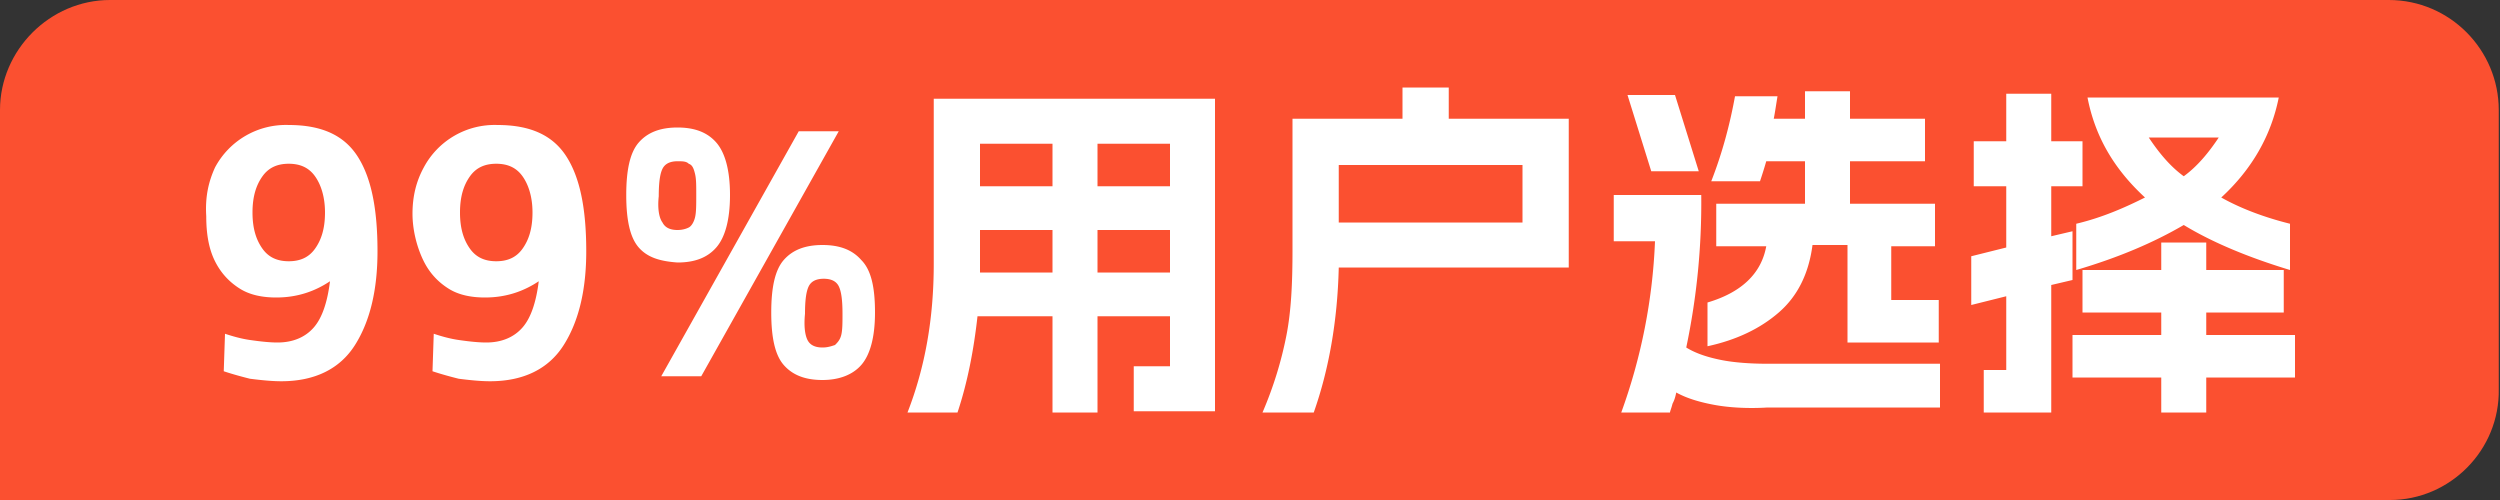 <svg version="1.1" id="图层_1" xmlns="http://www.w3.org/2000/svg" x="0" y="0" viewBox="0 0 200 40" style="enable-background:new 0 0 200 40" xml:space="preserve"><rect x="0" y="0" width="200" height="40" fill="#333333" stroke="none"/><style>.st1{fill:#fff}</style><path d="M191.2 40H0V8.8C0 4 4 0 8.8 0h182.3c4.9 0 8.8 4 8.8 8.8v22.3c.1 4.9-3.9 8.9-8.7 8.9z" style="fill:#fb5030"/><path class="st1" d="M17.2 13.4a6.42 6.42 0 0 1 5.9-3.4c2.6 0 4.4.8 5.5 2.5 1.1 1.7 1.6 4.2 1.6 7.6 0 3.1-.6 5.6-1.8 7.5-1.2 1.9-3.2 2.9-5.9 2.9-.8 0-1.7-.1-2.5-.2-.8-.2-1.5-.4-2.1-.6l.1-3c.6.2 1.3.4 2 .5s1.5.2 2.2.2c1.2 0 2.2-.4 2.9-1.2.7-.8 1.1-2.1 1.3-3.7-1.2.8-2.6 1.3-4.3 1.3-1.1 0-2.1-.2-2.9-.7-.8-.5-1.5-1.2-2-2.2-.5-1-.7-2.2-.7-3.6-.1-1.6.2-2.8.7-3.9zm3.8 6.5c.5.7 1.2 1 2.1 1 .9 0 1.6-.3 2.1-1s.8-1.6.8-2.9c0-1.2-.3-2.2-.8-2.9-.5-.7-1.2-1-2.1-1-.9 0-1.6.3-2.1 1s-.8 1.6-.8 2.9c0 1.3.3 2.2.8 2.9zM33.9 13.4a6.42 6.42 0 0 1 5.9-3.4c2.6 0 4.4.8 5.5 2.5 1.1 1.7 1.6 4.2 1.6 7.6 0 3.1-.6 5.6-1.8 7.5-1.2 1.9-3.2 2.9-5.9 2.9-.8 0-1.7-.1-2.5-.2-.8-.2-1.5-.4-2.1-.6l.1-3c.6.2 1.3.4 2 .5s1.5.2 2.2.2c1.2 0 2.2-.4 2.9-1.2.7-.8 1.1-2.1 1.3-3.7-1.2.8-2.6 1.3-4.3 1.3-1.1 0-2.1-.2-2.9-.7-.8-.5-1.5-1.2-2-2.2s-.9-2.4-.9-3.8.3-2.6.9-3.7zm3.7 6.5c.5.7 1.2 1 2.1 1 .9 0 1.6-.3 2.1-1s.8-1.6.8-2.9c0-1.2-.3-2.2-.8-2.9-.5-.7-1.2-1-2.1-1-.9 0-1.6.3-2.1 1s-.8 1.6-.8 2.9c0 1.3.3 2.2.8 2.9zM51.1 19.8c-.7-.8-1-2.2-1-4.2s.3-3.4 1-4.2c.7-.8 1.7-1.2 3.1-1.2 1.4 0 2.4.4 3.1 1.2.7.8 1.1 2.2 1.1 4.2s-.4 3.4-1.1 4.2c-.7.8-1.7 1.2-3.1 1.2-1.4-.1-2.4-.4-3.1-1.2zm1.9-2c.2.4.6.6 1.2.6.4 0 .7-.1.9-.2s.4-.4.5-.8c.1-.4.1-1 .1-1.8s0-1.3-.1-1.7c-.1-.4-.2-.7-.5-.8-.2-.2-.5-.2-.9-.2-.6 0-1 .2-1.2.6s-.3 1.1-.3 2.2c-.1.9 0 1.7.3 2.1zm10.9-7.3h3.2l-11 19.6h-3.2l11-19.6zm-1.2 10.3c.7-.8 1.7-1.2 3.1-1.2 1.4 0 2.4.4 3.1 1.2.8.8 1.1 2.2 1.1 4.2s-.4 3.4-1.1 4.2c-.7.8-1.8 1.2-3.1 1.2-1.4 0-2.4-.4-3.1-1.2-.7-.8-1-2.2-1-4.2s.3-3.4 1-4.2zm1.9 6.4c.2.4.6.6 1.2.6.4 0 .7-.1 1-.2.2-.2.4-.4.5-.8.1-.4.1-1 .1-1.7 0-1.1-.1-1.8-.3-2.2-.2-.4-.6-.6-1.2-.6s-1 .2-1.2.6c-.2.4-.3 1.1-.3 2.2-.1 1 0 1.7.2 2.1zM90.8 29.3h2.8v-4h-5.8V33h-3.6v-7.7h-6c-.3 2.7-.8 5.3-1.6 7.7h-4c1.4-3.6 2.1-7.5 2.1-11.9V7.9h22.5v25h-6.5v-3.6zm-6.6-14.4v-3.4h-5.8v3.4h5.8zm0 6.9v-3.4h-5.8V21.8h5.8zm9.4-6.9v-3.4h-5.8v3.4h5.8zm0 6.9v-3.4h-5.8v3.4h5.8zM102.9 26.9c.4-2 .5-4.3.5-6.9V9.5h8.8V7h3.7v2.5h9.6v11.9h-18.4c-.1 4.3-.8 8.2-2 11.6H101c.9-2.1 1.5-4.1 1.9-6.1zm18.9-9.1v-4.6h-14.7v4.6h14.7zM137.2 32.4c-1.1-.2-2.2-.5-3.1-1-.1.5-.2.7-.3.9-.1.4-.2.6-.2.7h-3.9a45.36 45.36 0 0 0 2.7-13.7h-3.3v-3.7h7a56.22 56.22 0 0 1-1.2 12.2c.8.5 1.8.8 2.8 1 1 .2 2.3.3 3.7.3h13.8v3.5h-13.8c-1.6.1-3.1 0-4.2-.2zM134 7.6l1.9 6.1h-3.8l-1.9-6.1h3.8zm2.6 16.6c2.7-.8 4.3-2.3 4.7-4.5h-4v-3.4h7.1v-3.4h-3.1c-.2.7-.4 1.3-.5 1.6h-3.9c.9-2.3 1.5-4.6 1.9-6.8h3.4c-.1.6-.2 1.3-.3 1.8h2.5V7.3h3.6v2.2h6v3.4h-6v3.4h6.8v3.4h-3.5V24h3.8v3.4h-7.3v-7.8H145c-.3 2.3-1.2 4.1-2.7 5.4-1.5 1.3-3.4 2.2-5.7 2.7v-3.5zM157.7 20.5l2.8-.7v-4.9h-2.6v-3.6h2.6V7.5h3.6v3.8h2.5v3.6h-2.5v4l1.7-.4v3.9l-1.7.4V33h-5.4v-3.4h1.8v-5.9l-2.8.7v-3.9zm8.1 6.3h7.1V25h-6.3v-3.4h6.3v-2.2h3.6v2.2h6.2V25h-6.2v1.8h7.1v3.4h-7.1V33h-3.6v-2.8h-7.1v-3.4zm8.9-8.8c-2.4 1.4-5.2 2.6-8.6 3.6v-3.7c2.1-.5 3.9-1.3 5.5-2.1-2.5-2.3-4-4.9-4.6-8h15.3c-.6 3-2.1 5.7-4.6 8 1.6.9 3.5 1.6 5.5 2.1v3.7c-3.3-1-6.2-2.2-8.5-3.6zm0-3.9c1.1-.8 2-1.9 2.8-3.1h-5.6c.8 1.2 1.7 2.3 2.8 3.1z"/></svg>